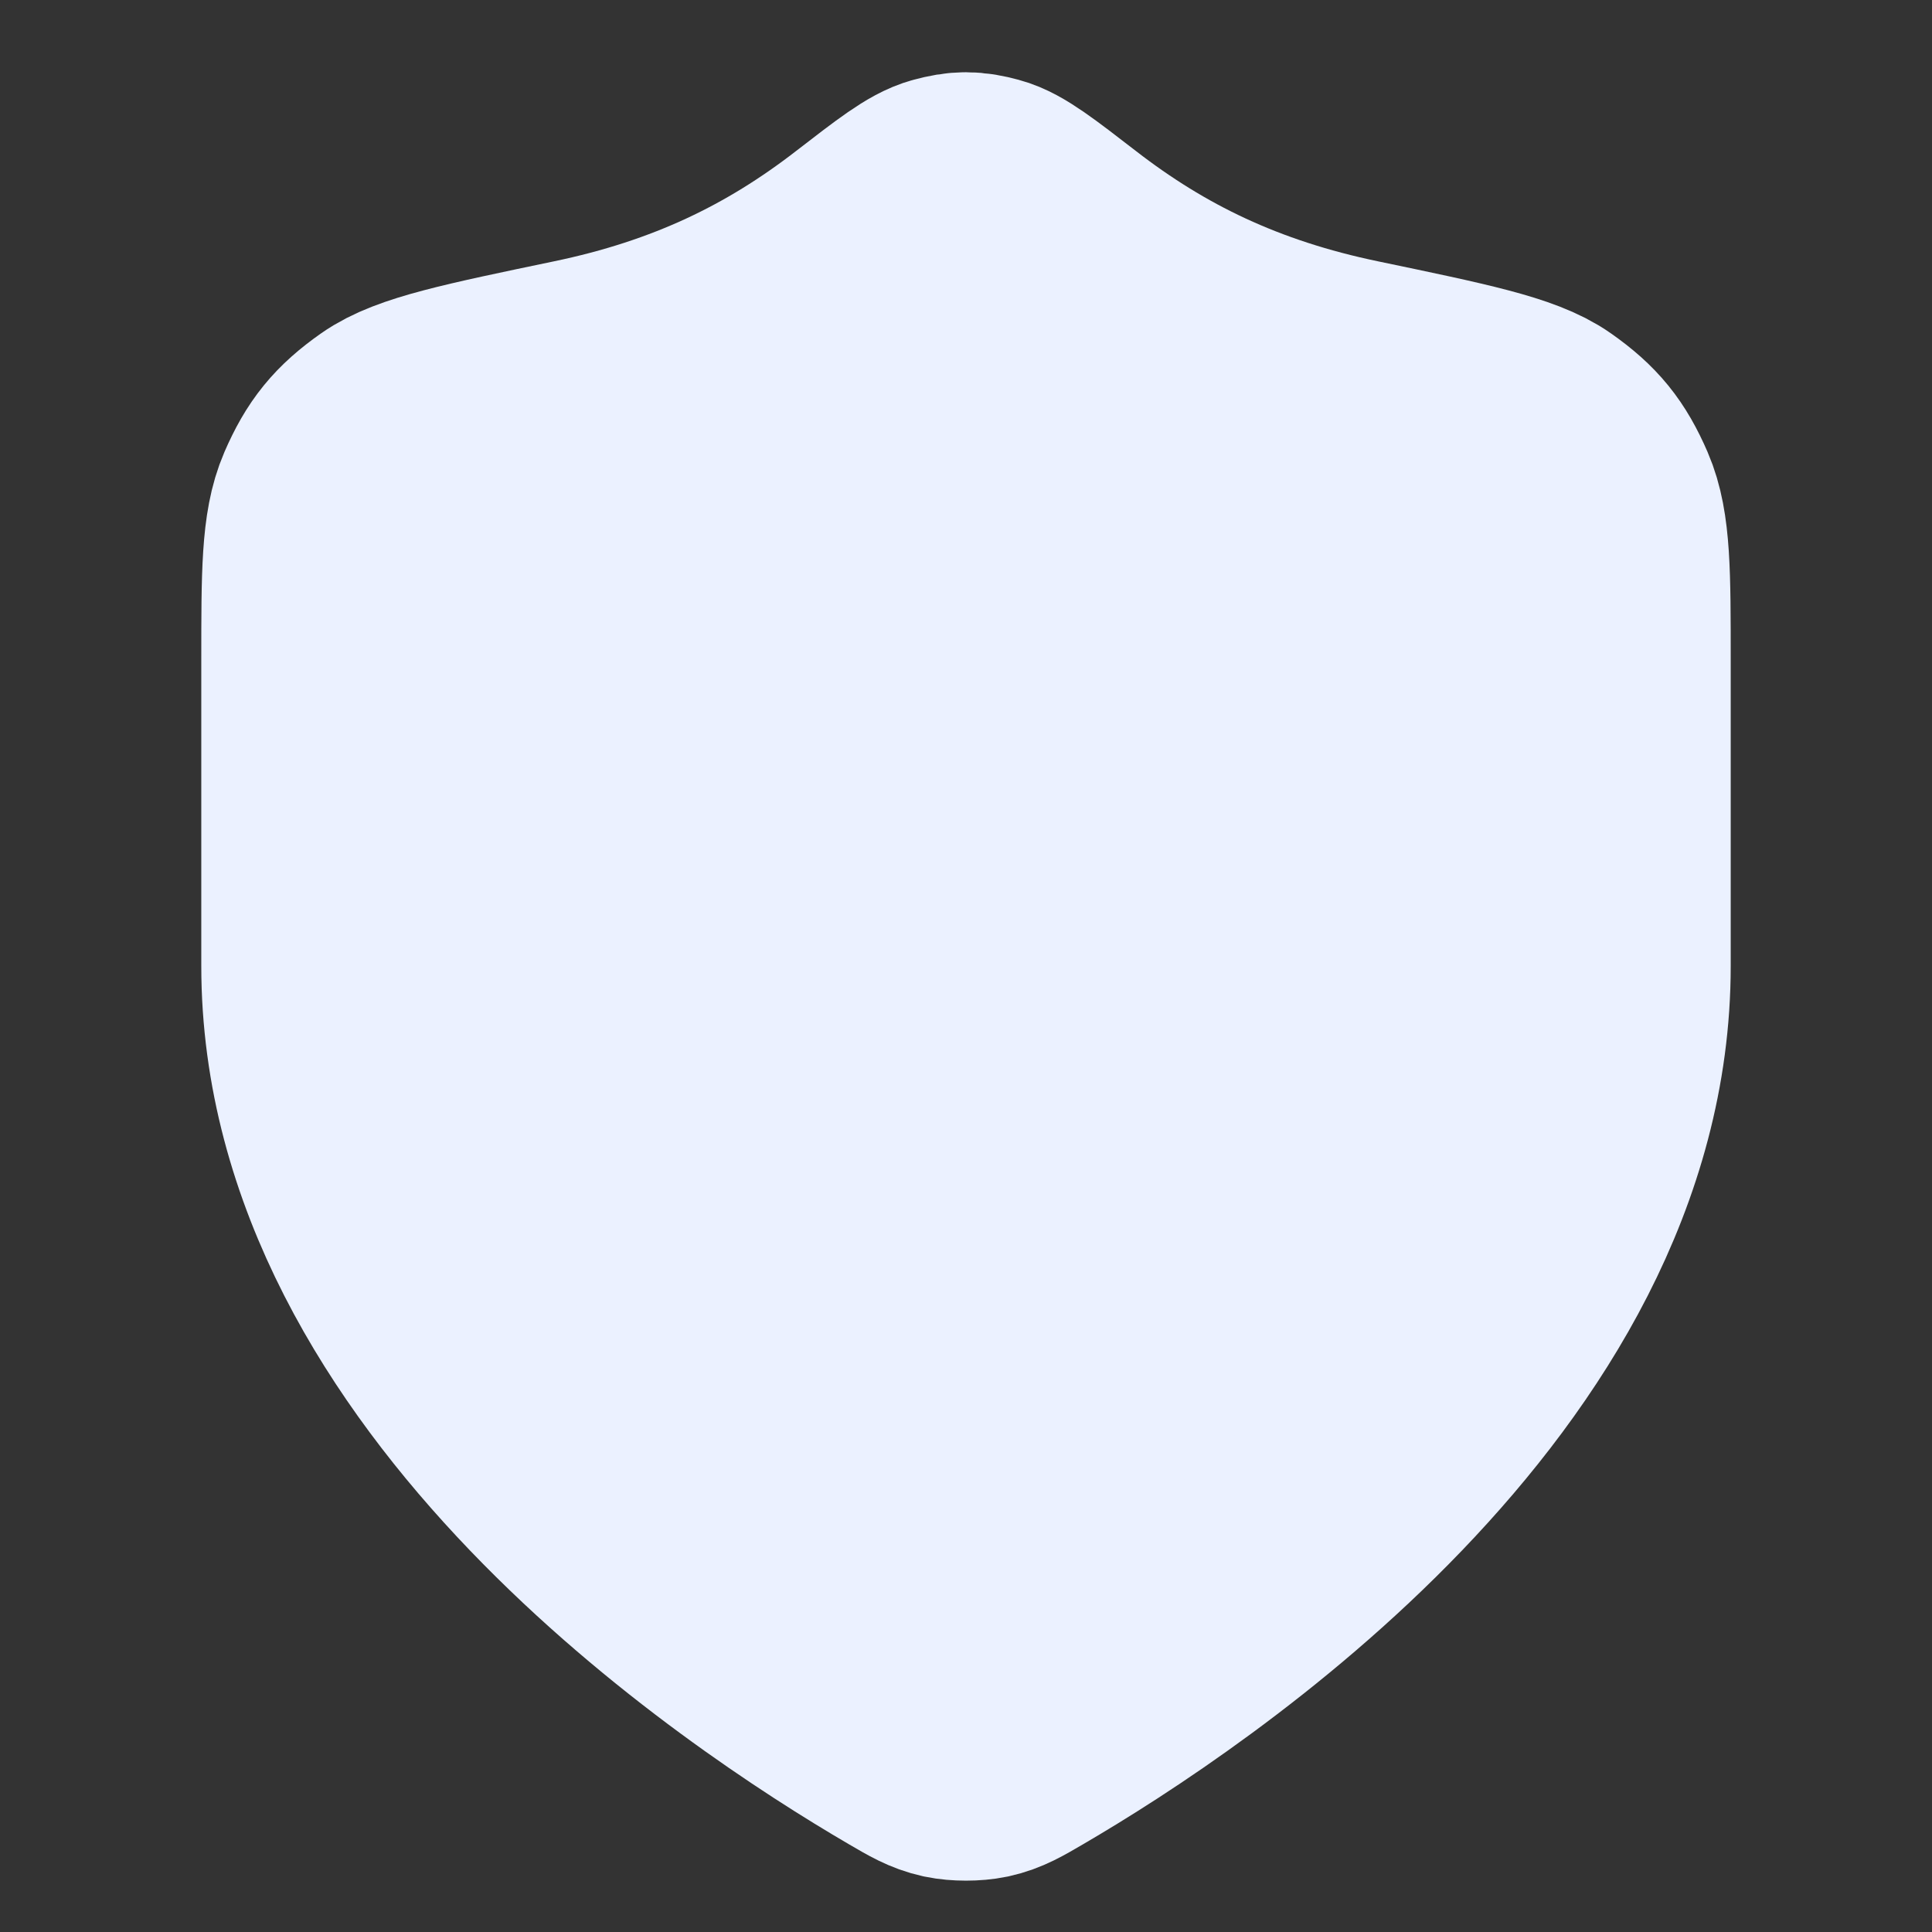 <svg width="16" height="16" viewBox="0 0 16 16" fill="none" xmlns="http://www.w3.org/2000/svg">
<rect x="0" y="0" width="16" height="16" fill="#333333" stroke="none"/>
<path d="M7.535 14.41C7.682 14.496 7.756 14.539 7.86 14.562C7.941 14.579 8.059 14.579 8.14 14.562C8.244 14.539 8.318 14.496 8.465 14.41C9.764 13.652 13.333 11.273 13.333 8V5.467C13.333 4.751 13.333 4.393 13.223 4.139C13.111 3.881 12.999 3.743 12.769 3.581C12.543 3.421 12.099 3.329 11.212 3.144C10.234 2.941 9.483 2.574 8.796 2.042C8.467 1.788 8.302 1.66 8.174 1.626C8.038 1.589 7.962 1.589 7.827 1.626C7.698 1.66 7.533 1.788 7.204 2.042C6.517 2.574 5.766 2.941 4.788 3.144C3.901 3.329 3.457 3.421 3.231 3.581C3.001 3.743 2.889 3.881 2.777 4.139C2.667 4.393 2.667 4.751 2.667 5.467V8C2.667 11.273 6.236 13.652 7.535 14.41Z" fill="#EBF1FF" stroke="#EBF1FF" stroke-width="2" stroke-linecap="round" stroke-linejoin="round"/>
</svg>
